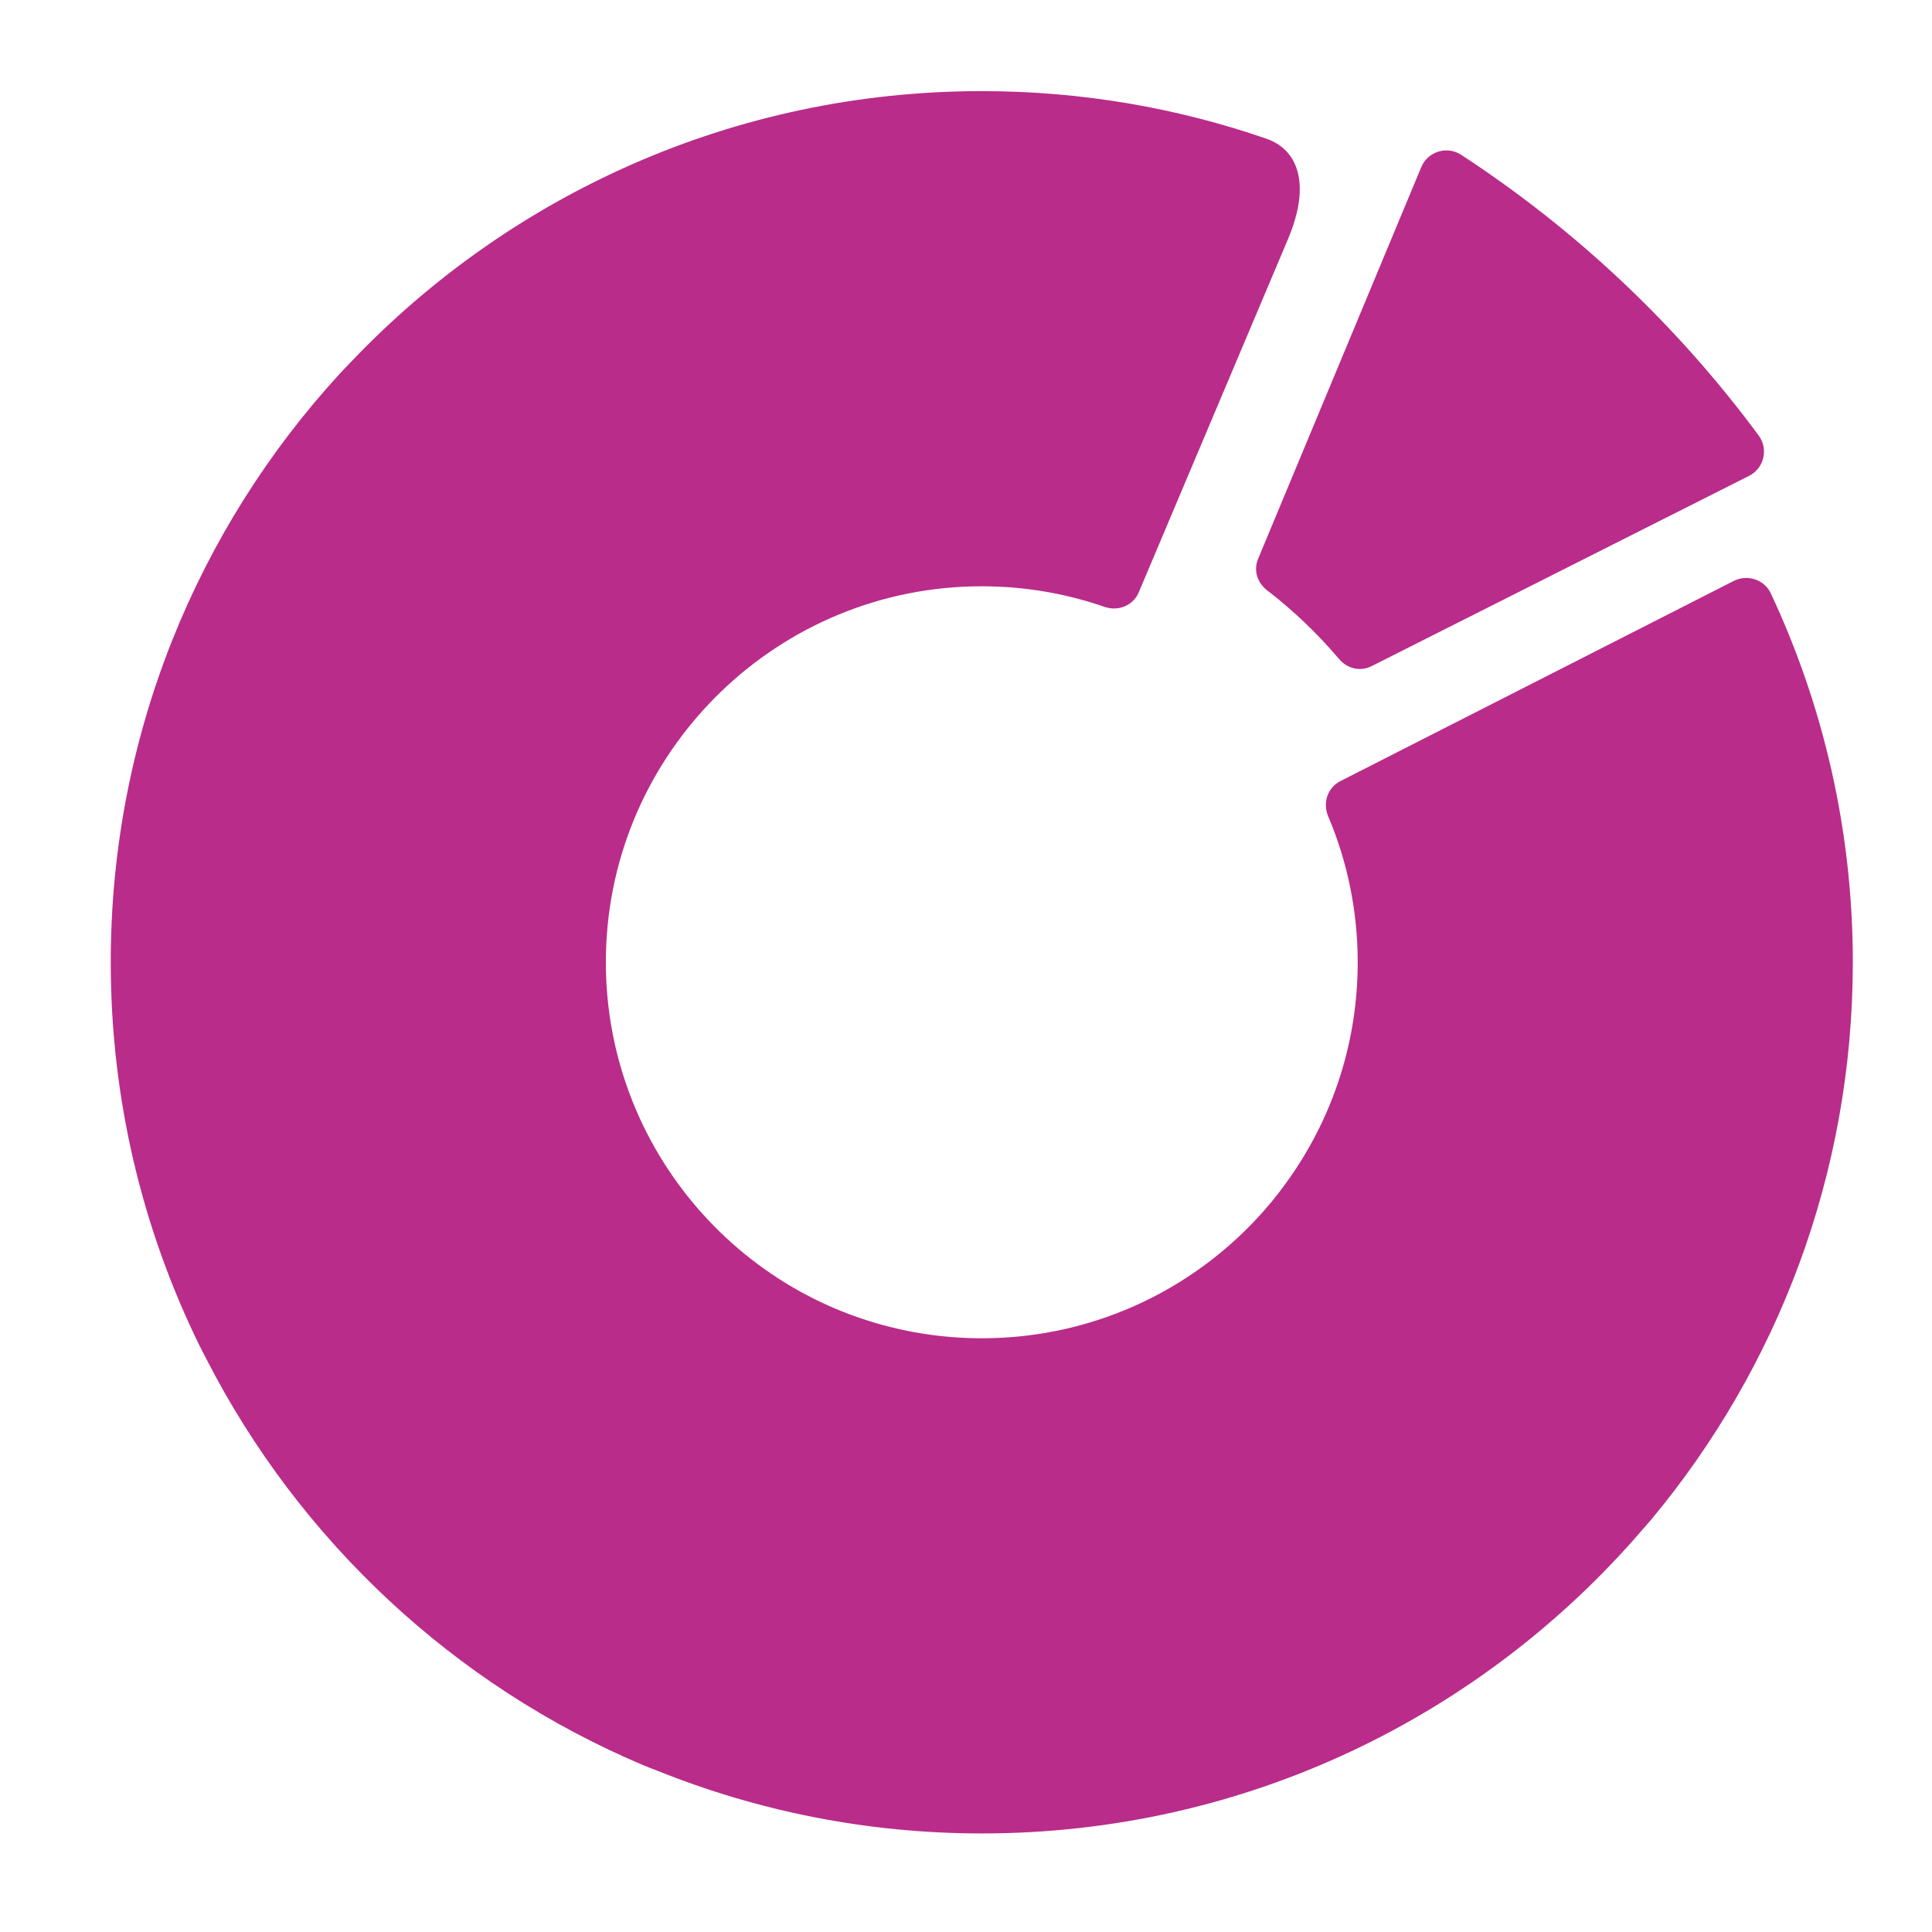 <svg width="998" height="998" viewBox="0 0 998 998" fill="none" xmlns="http://www.w3.org/2000/svg">
<path d="M895.582 300.095L692.361 403.512C685.718 406.905 683.189 414.763 686.079 421.628C695.903 444.833 701.342 470.326 701.342 497.084C701.342 541.295 686.551 582.044 661.663 614.683C660.078 616.781 658.462 618.848 656.776 620.886C621.172 663.893 567.363 691.303 507.153 691.303C483.249 691.303 460.349 686.947 439.195 679.048C436.726 678.115 434.288 677.161 431.859 676.158C389.712 658.393 355.171 626.155 334.378 585.697C333.174 583.379 332.02 581.01 330.906 578.621C319.436 553.821 312.963 526.22 312.963 497.084C312.963 445.074 333.455 397.892 366.741 363.034C368.528 361.128 370.394 359.271 372.291 357.434C407.233 323.681 454.729 302.855 507.153 302.855C529.38 302.855 550.715 306.598 570.595 313.494C577.669 315.912 585.326 312.861 588.236 305.976L665.336 123.5C677.72 94.133 669.772 77.061 654.318 71.701C608.206 55.733 558.703 47.071 507.153 47.071C378.713 47.071 262.908 100.988 180.931 187.343C179.135 189.24 177.278 191.107 175.502 193.044C102.065 273.116 57.208 379.856 57.208 497.084C57.208 567.993 73.656 635.027 102.858 694.685C104.022 697.054 105.256 699.352 106.45 701.711C154.519 795.654 234.539 870.577 332.301 911.838C334.719 912.882 337.188 913.765 339.646 914.728C391.428 935.544 447.925 947.087 507.153 947.087C643.399 947.087 765.386 886.465 847.915 790.766C849.631 788.779 851.397 786.842 853.073 784.824C918.011 706.809 957.097 606.533 957.097 497.084C957.097 428.935 941.854 364.379 914.719 306.488C911.387 299.352 902.617 296.522 895.582 300.095Z" fill="#B92C8A"/>
<path d="M708.462 344.132C743.324 326.568 861.829 266.83 903.505 245.814C911.242 241.929 913.62 231.953 908.492 224.998C866.334 167.939 814.262 118.8 754.754 79.958C747.448 75.181 737.534 78.262 734.182 86.321C716.089 129.8 664.759 252.95 649.887 288.68C647.418 294.561 649.456 301.025 654.513 304.909C668.151 315.398 680.605 327.321 691.713 340.419C695.918 345.387 702.662 347.063 708.462 344.132Z" fill="#B92C8A"/>
</svg>

